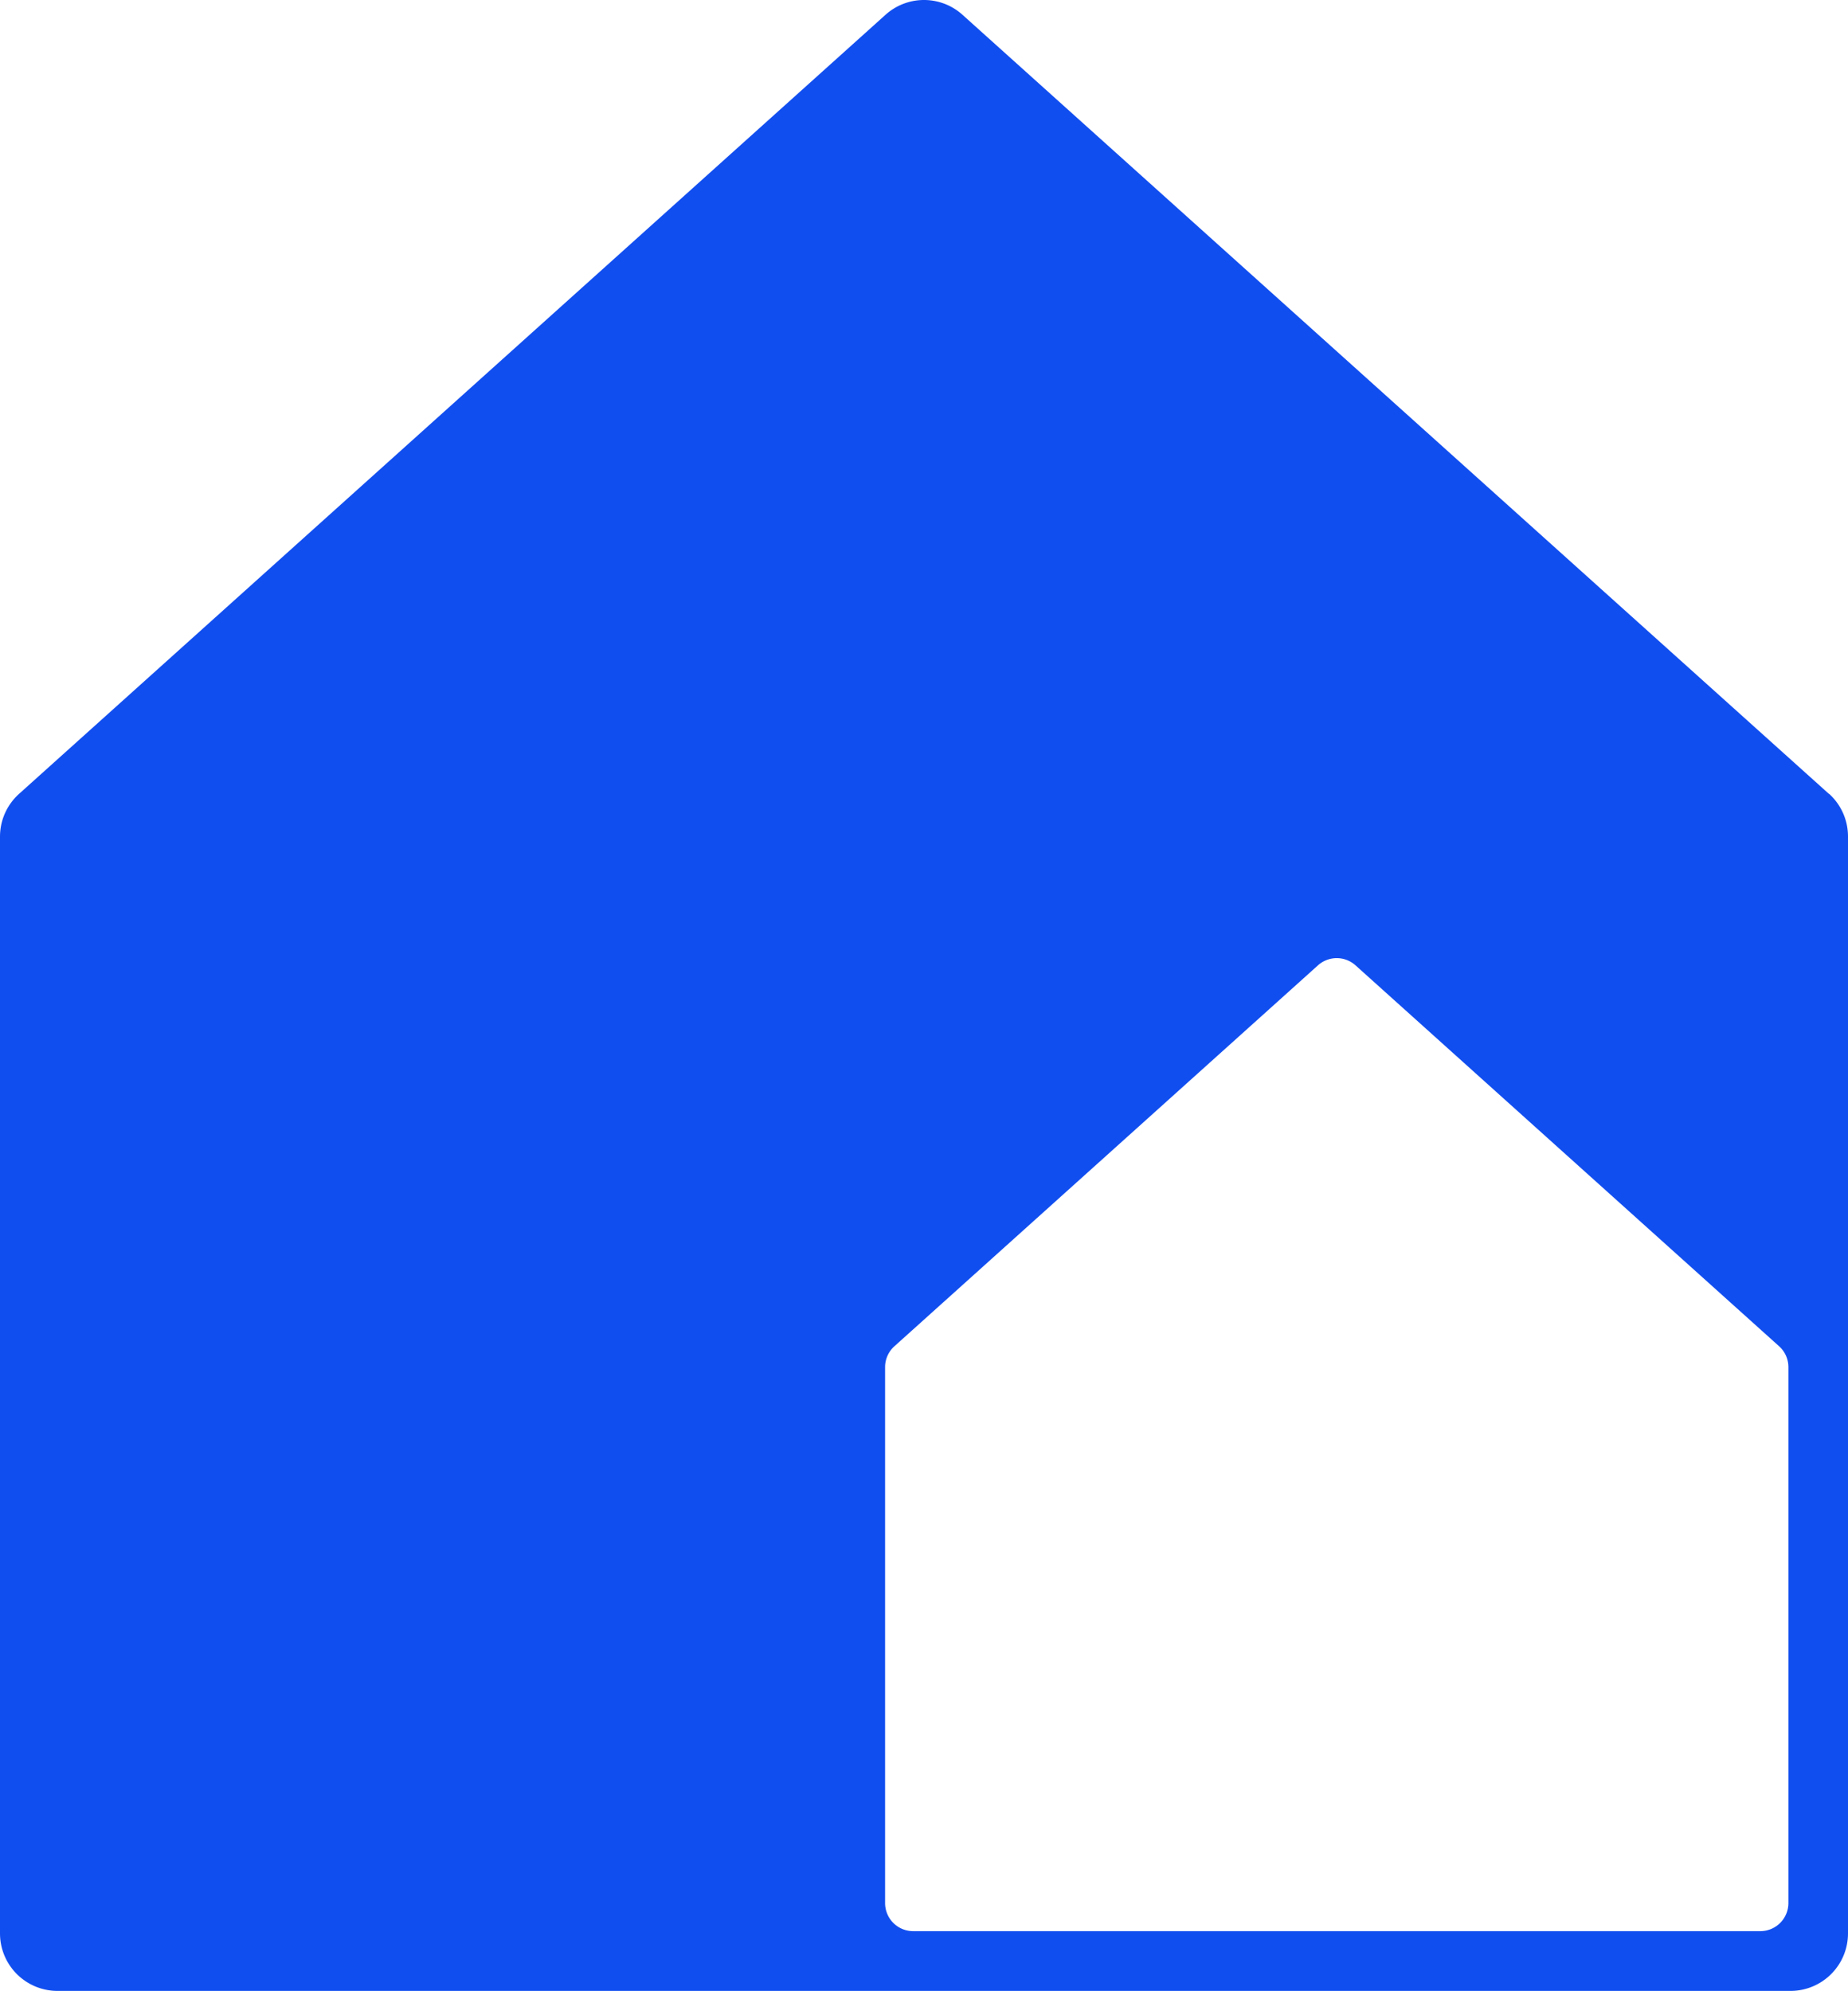 <svg id="Group_1387" data-name="Group 1387" xmlns="http://www.w3.org/2000/svg" xmlns:xlink="http://www.w3.org/1999/xlink" width="51.651" height="55.636" viewBox="0 0 51.651 55.636">
  <defs>
    <clipPath id="clip-path">
      <rect id="Rectangle_3095" data-name="Rectangle 3095" width="51.651" height="55.636" fill="#114ef0"/>
    </clipPath>
  </defs>
  <g id="Group_707" data-name="Group 707" transform="translate(0 0)" clip-path="url(#clip-path)">
    <path id="Path_712" data-name="Path 712" d="M51.118,22.185,26.9.412a1.607,1.607,0,0,0-2.149,0L.532,22.185A1.608,1.608,0,0,0,0,23.38V54.029a1.607,1.607,0,0,0,1.607,1.607H50.044a1.607,1.607,0,0,0,1.607-1.607V23.38a1.608,1.608,0,0,0-.532-1.2m-1.134,31a.785.785,0,0,1-.786.786H25.524a.785.785,0,0,1-.786-.786V38.2A.783.783,0,0,1,25,37.62L36.836,26.977a.786.786,0,0,1,1.051,0L49.724,37.62a.783.783,0,0,1,.261.584Z" transform="translate(0 0)" fill="#114ef0"/>
  </g>
</svg>
